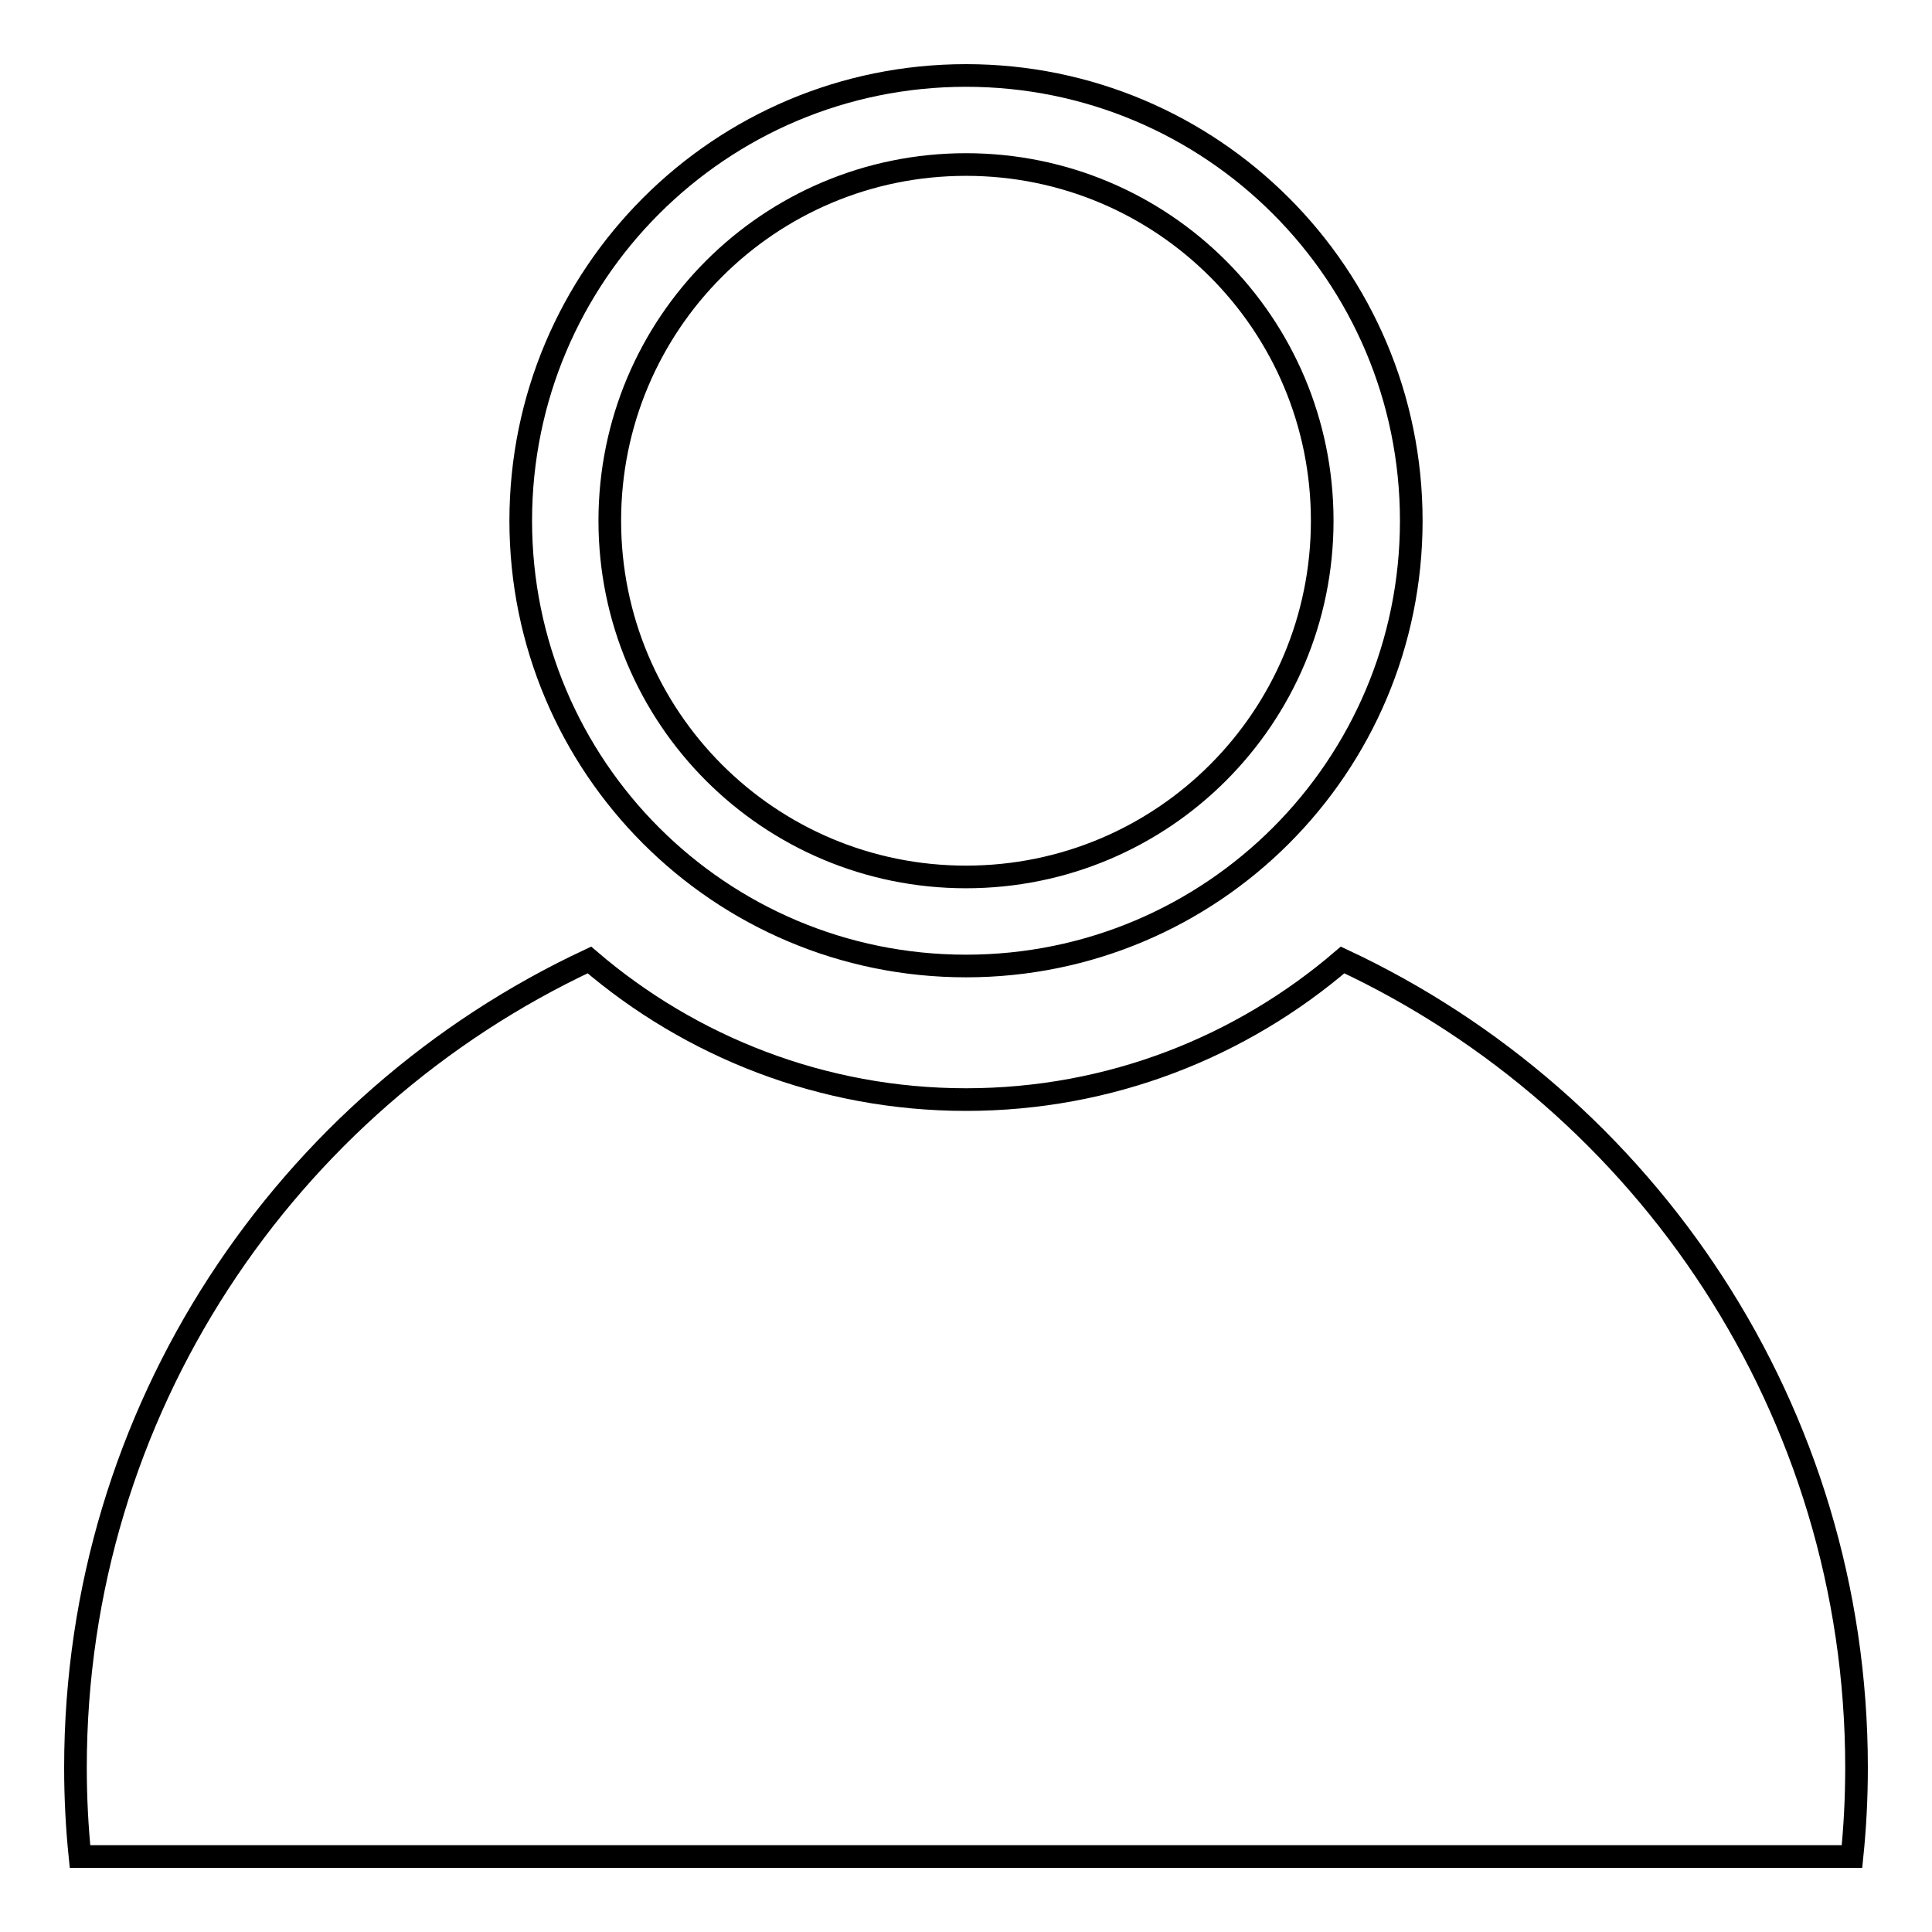 <?xml version="1.0" encoding="utf-8"?>
<!-- Svg Vector Icons : http://www.onlinewebfonts.com/icon -->
<!DOCTYPE svg PUBLIC "-//W3C//DTD SVG 1.1//EN" "http://www.w3.org/Graphics/SVG/1.1/DTD/svg11.dtd">
<svg version="1.1" xmlns="http://www.w3.org/2000/svg" xmlns:xlink="http://www.w3.org/1999/xlink" x="0px" y="0px" viewBox="0 0 256 256" enable-background="new 0 0 256 256" xml:space="preserve">
<g><g><path stroke-width="3" fill-opacity="0" stroke="#000000"  d="M128,128c32.6,0,59-26.4,59-59s-26.4-59-59-59c-32.6,0-59,26.4-59,59S95.4,128,128,128z M128,21.8c26.1,0,47.2,21.1,47.2,47.2c0,26.1-21.1,47.2-47.2,47.2c-26.1,0-47.2-21.1-47.2-47.2C80.8,42.9,101.9,21.8,128,21.8z M177.9,127.2c-13.4,11.5-30.8,18.5-49.9,18.5c-19,0-36.5-7-49.9-18.5C37.9,146,10,186.9,10,234.2c0,4,0.2,7.9,0.6,11.8h234.8c0.4-3.9,0.6-7.8,0.6-11.8C246,186.9,218.1,146,177.9,127.2z"/></g></g>
</svg>
